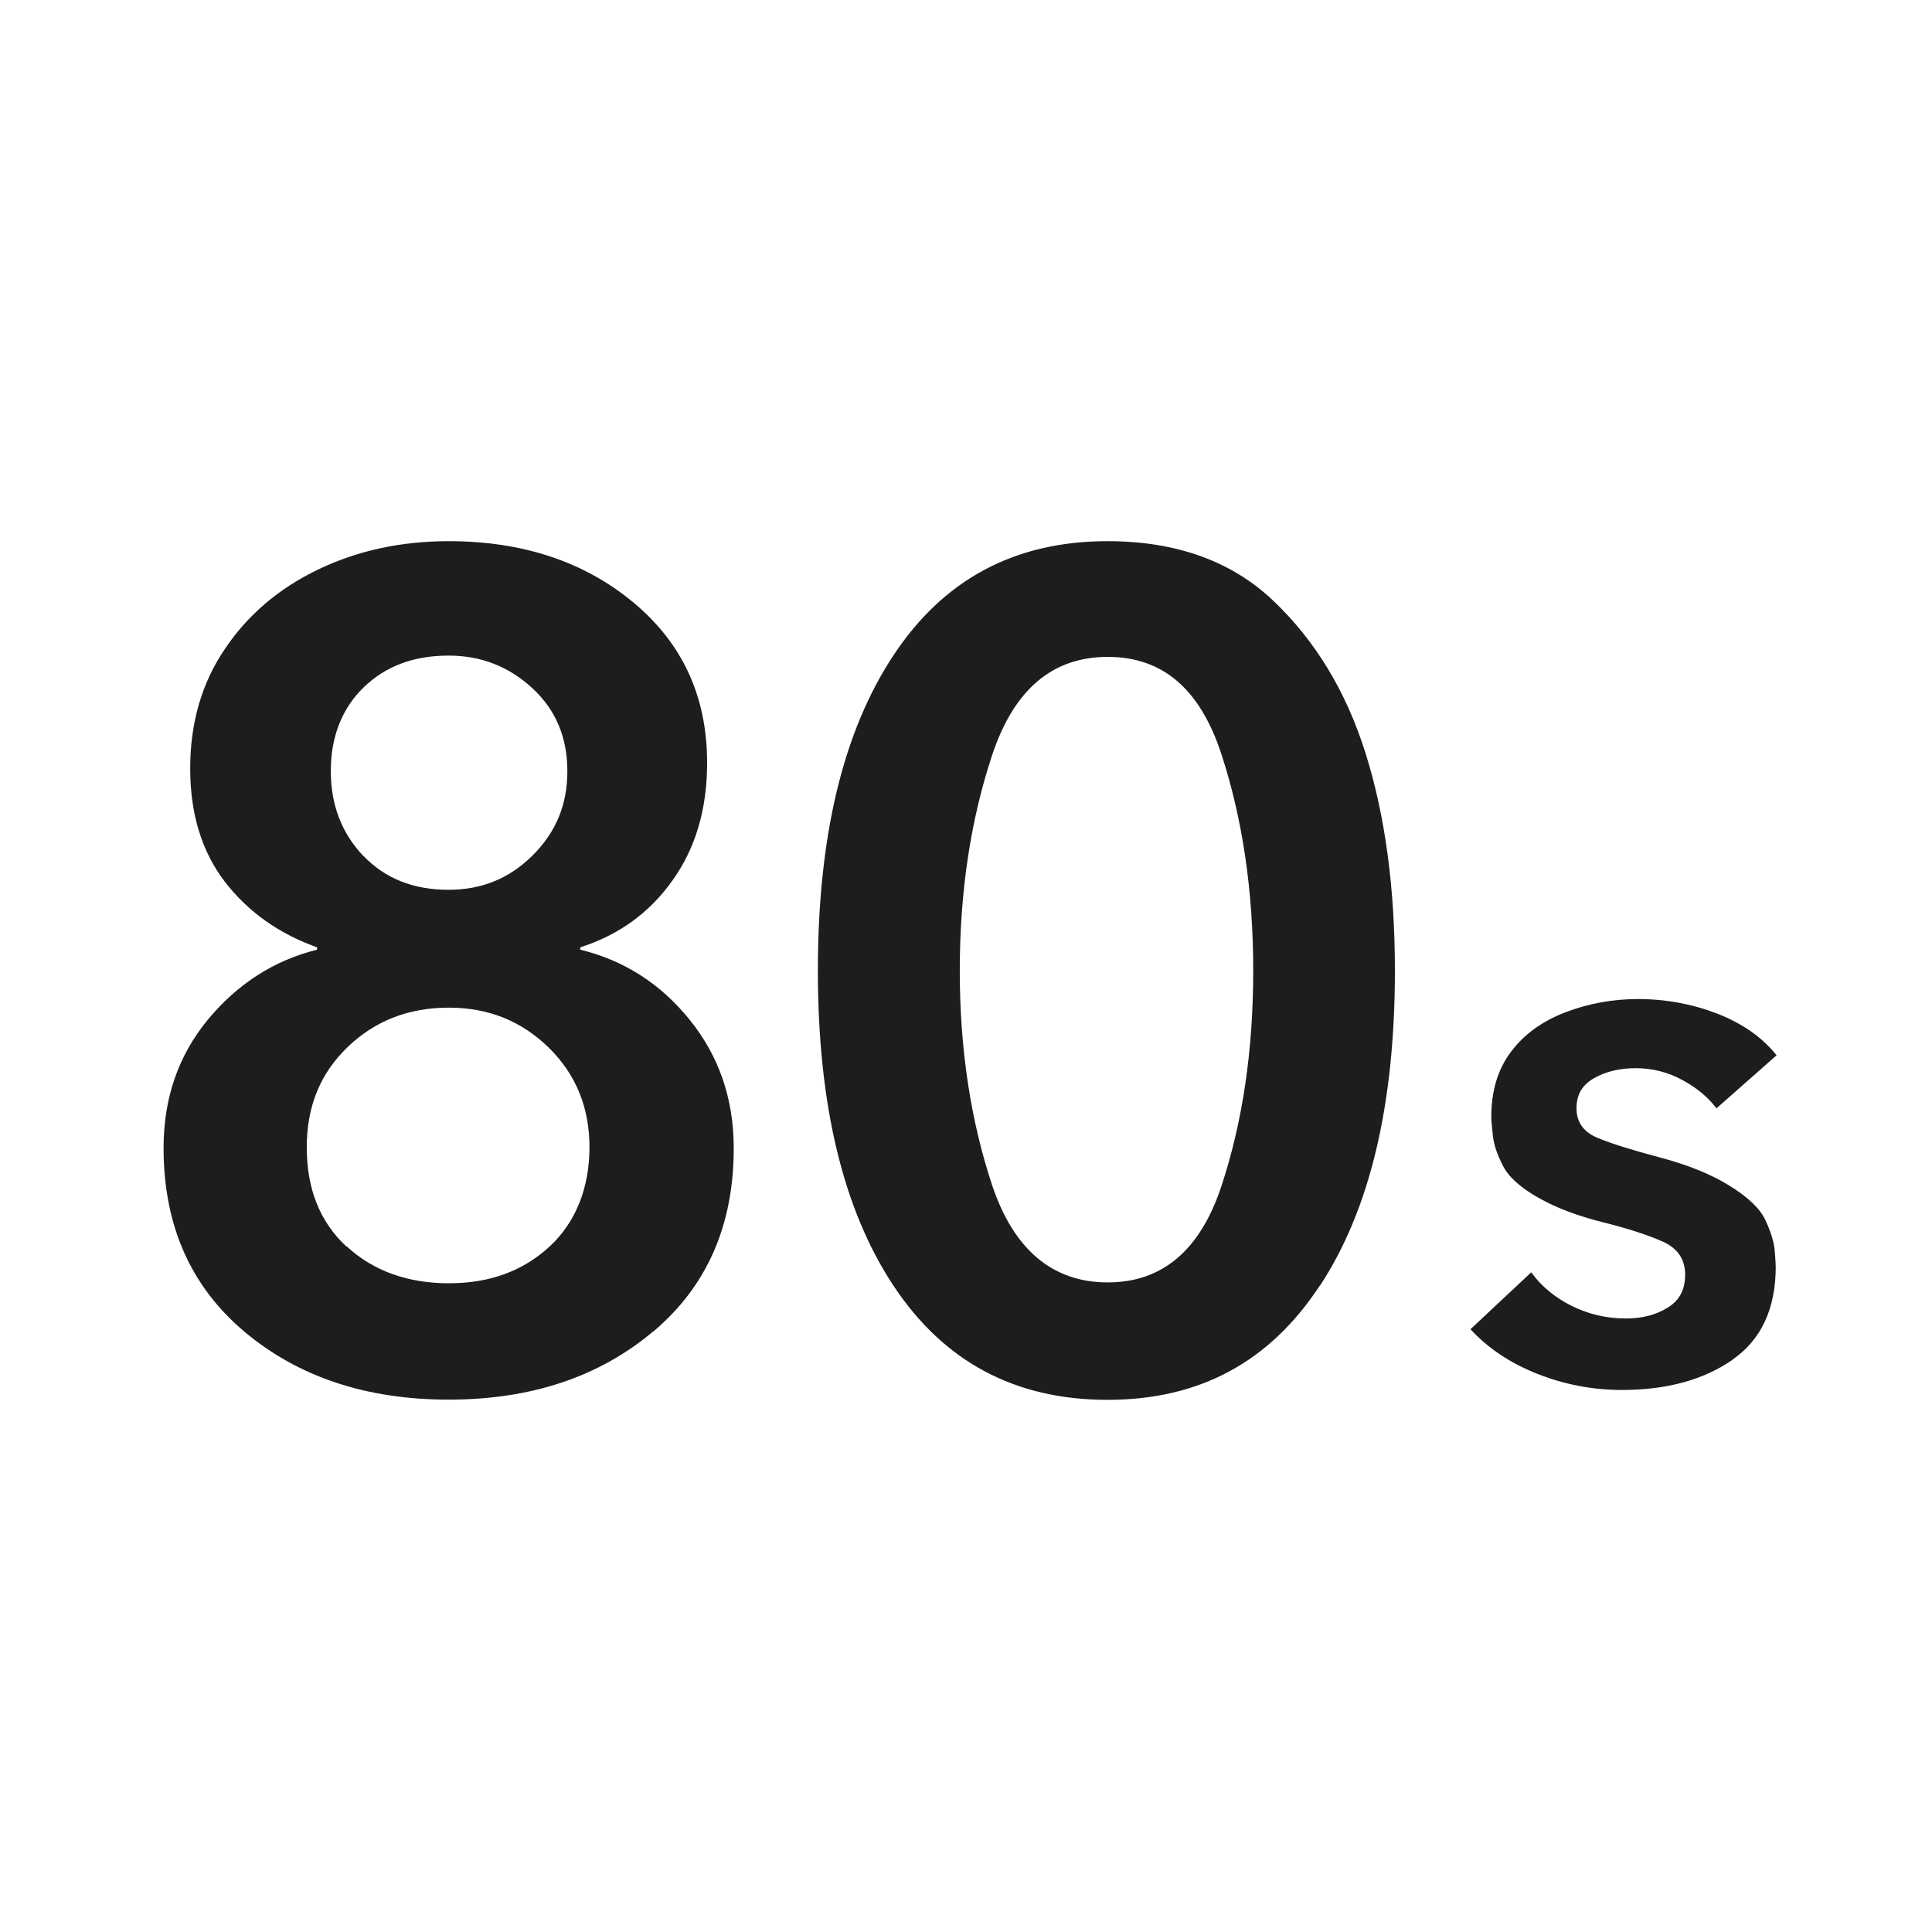 <?xml version="1.0" encoding="UTF-8"?>
<svg id="Ebene_1" data-name="Ebene 1" xmlns="http://www.w3.org/2000/svg" viewBox="0 0 90 90">
  <defs>
    <style>
      .cls-1 {
        fill: #1d1d1b;
        stroke-width: 0px;
      }
    </style>
  </defs>
  <path class="cls-1" d="M80.69,63.35c1.35-.93,2.03-2.38,2.03-4.34,0-.14-.02-.41-.05-.79-.04-.38-.18-.84-.43-1.38-.25-.54-.82-1.08-1.68-1.61-.87-.54-1.95-.97-3.23-1.31-1.28-.34-2.25-.64-2.9-.91-.66-.27-.99-.73-.99-1.38s.27-1.09.81-1.4c.54-.31,1.19-.47,1.95-.47s1.48.18,2.15.54c.67.36,1.21.8,1.61,1.33l2.8-2.47c-.67-.84-1.59-1.48-2.76-1.94-1.17-.45-2.4-.68-3.69-.68-1.17,0-2.29.2-3.37.61s-1.93,1.02-2.54,1.83c-.62.81-.93,1.83-.93,3.05,0,.12.02.4.07.84.04.44.21.93.48,1.45.27.52.83,1.02,1.67,1.49.83.47,1.83.84,2.99,1.13,1.16.29,2.08.59,2.78.9.69.31,1.04.82,1.04,1.54s-.28,1.21-.82,1.54c-.55.34-1.2.5-1.94.5-.91,0-1.75-.2-2.53-.59-.78-.39-1.41-.91-1.88-1.56l-2.83,2.65c.81.88,1.85,1.58,3.12,2.08,1.26.5,2.58.75,3.94.75,2.08,0,3.79-.47,5.14-1.4M46.22,55.22c-1-3.01-1.51-6.34-1.51-10s.5-7.01,1.51-10.05,2.8-4.57,5.38-4.57,4.31,1.51,5.3,4.54c.99,3.03,1.48,6.39,1.48,10.08s-.49,7.03-1.48,10.03c-.99,2.99-2.75,4.49-5.3,4.49s-4.37-1.51-5.38-4.52M61.49,59.89c2.33-3.55,3.49-8.44,3.49-14.68,0-3.87-.46-7.25-1.37-10.13-.91-2.89-2.35-5.25-4.3-7.1-1.95-1.85-4.53-2.77-7.72-2.77-4.3,0-7.63,1.77-9.97,5.32-2.35,3.55-3.52,8.44-3.52,14.68s1.17,11.13,3.52,14.68c2.35,3.55,5.67,5.32,9.97,5.32s7.56-1.77,9.89-5.32M16.14,58.07c-1.24-1.15-1.85-2.69-1.85-4.62s.64-3.46,1.91-4.68c1.27-1.22,2.84-1.83,4.7-1.83s3.38.62,4.65,1.85c1.27,1.24,1.91,2.79,1.91,4.65s-.62,3.48-1.85,4.62c-1.24,1.15-2.8,1.72-4.7,1.72s-3.52-.57-4.76-1.72M16.92,39.87c-1-1.06-1.51-2.37-1.51-3.95s.51-2.91,1.53-3.9c1.02-.99,2.34-1.48,3.95-1.48,1.51,0,2.8.5,3.9,1.51,1.09,1,1.64,2.29,1.64,3.87s-.54,2.85-1.61,3.92c-1.08,1.08-2.38,1.61-3.92,1.61-1.65,0-2.97-.53-3.98-1.59M30.42,62.04c2.51-2.11,3.76-4.96,3.76-8.55,0-2.29-.68-4.28-2.04-5.97s-3.06-2.78-5.11-3.28v-.11c1.79-.57,3.23-1.61,4.3-3.12,1.08-1.51,1.61-3.33,1.61-5.48,0-3.08-1.15-5.57-3.44-7.47-2.29-1.9-5.16-2.85-8.6-2.85-2.22,0-4.25.44-6.08,1.32-1.83.88-3.28,2.11-4.35,3.71-1.08,1.59-1.61,3.45-1.61,5.56s.54,3.87,1.61,5.27c1.08,1.4,2.51,2.42,4.3,3.06v.11c-2.01.5-3.7,1.59-5.08,3.25-1.38,1.67-2.07,3.66-2.07,5.99,0,3.58,1.25,6.43,3.76,8.55,2.51,2.11,5.68,3.17,9.52,3.17s7.01-1.06,9.52-3.17"/>
</svg>
